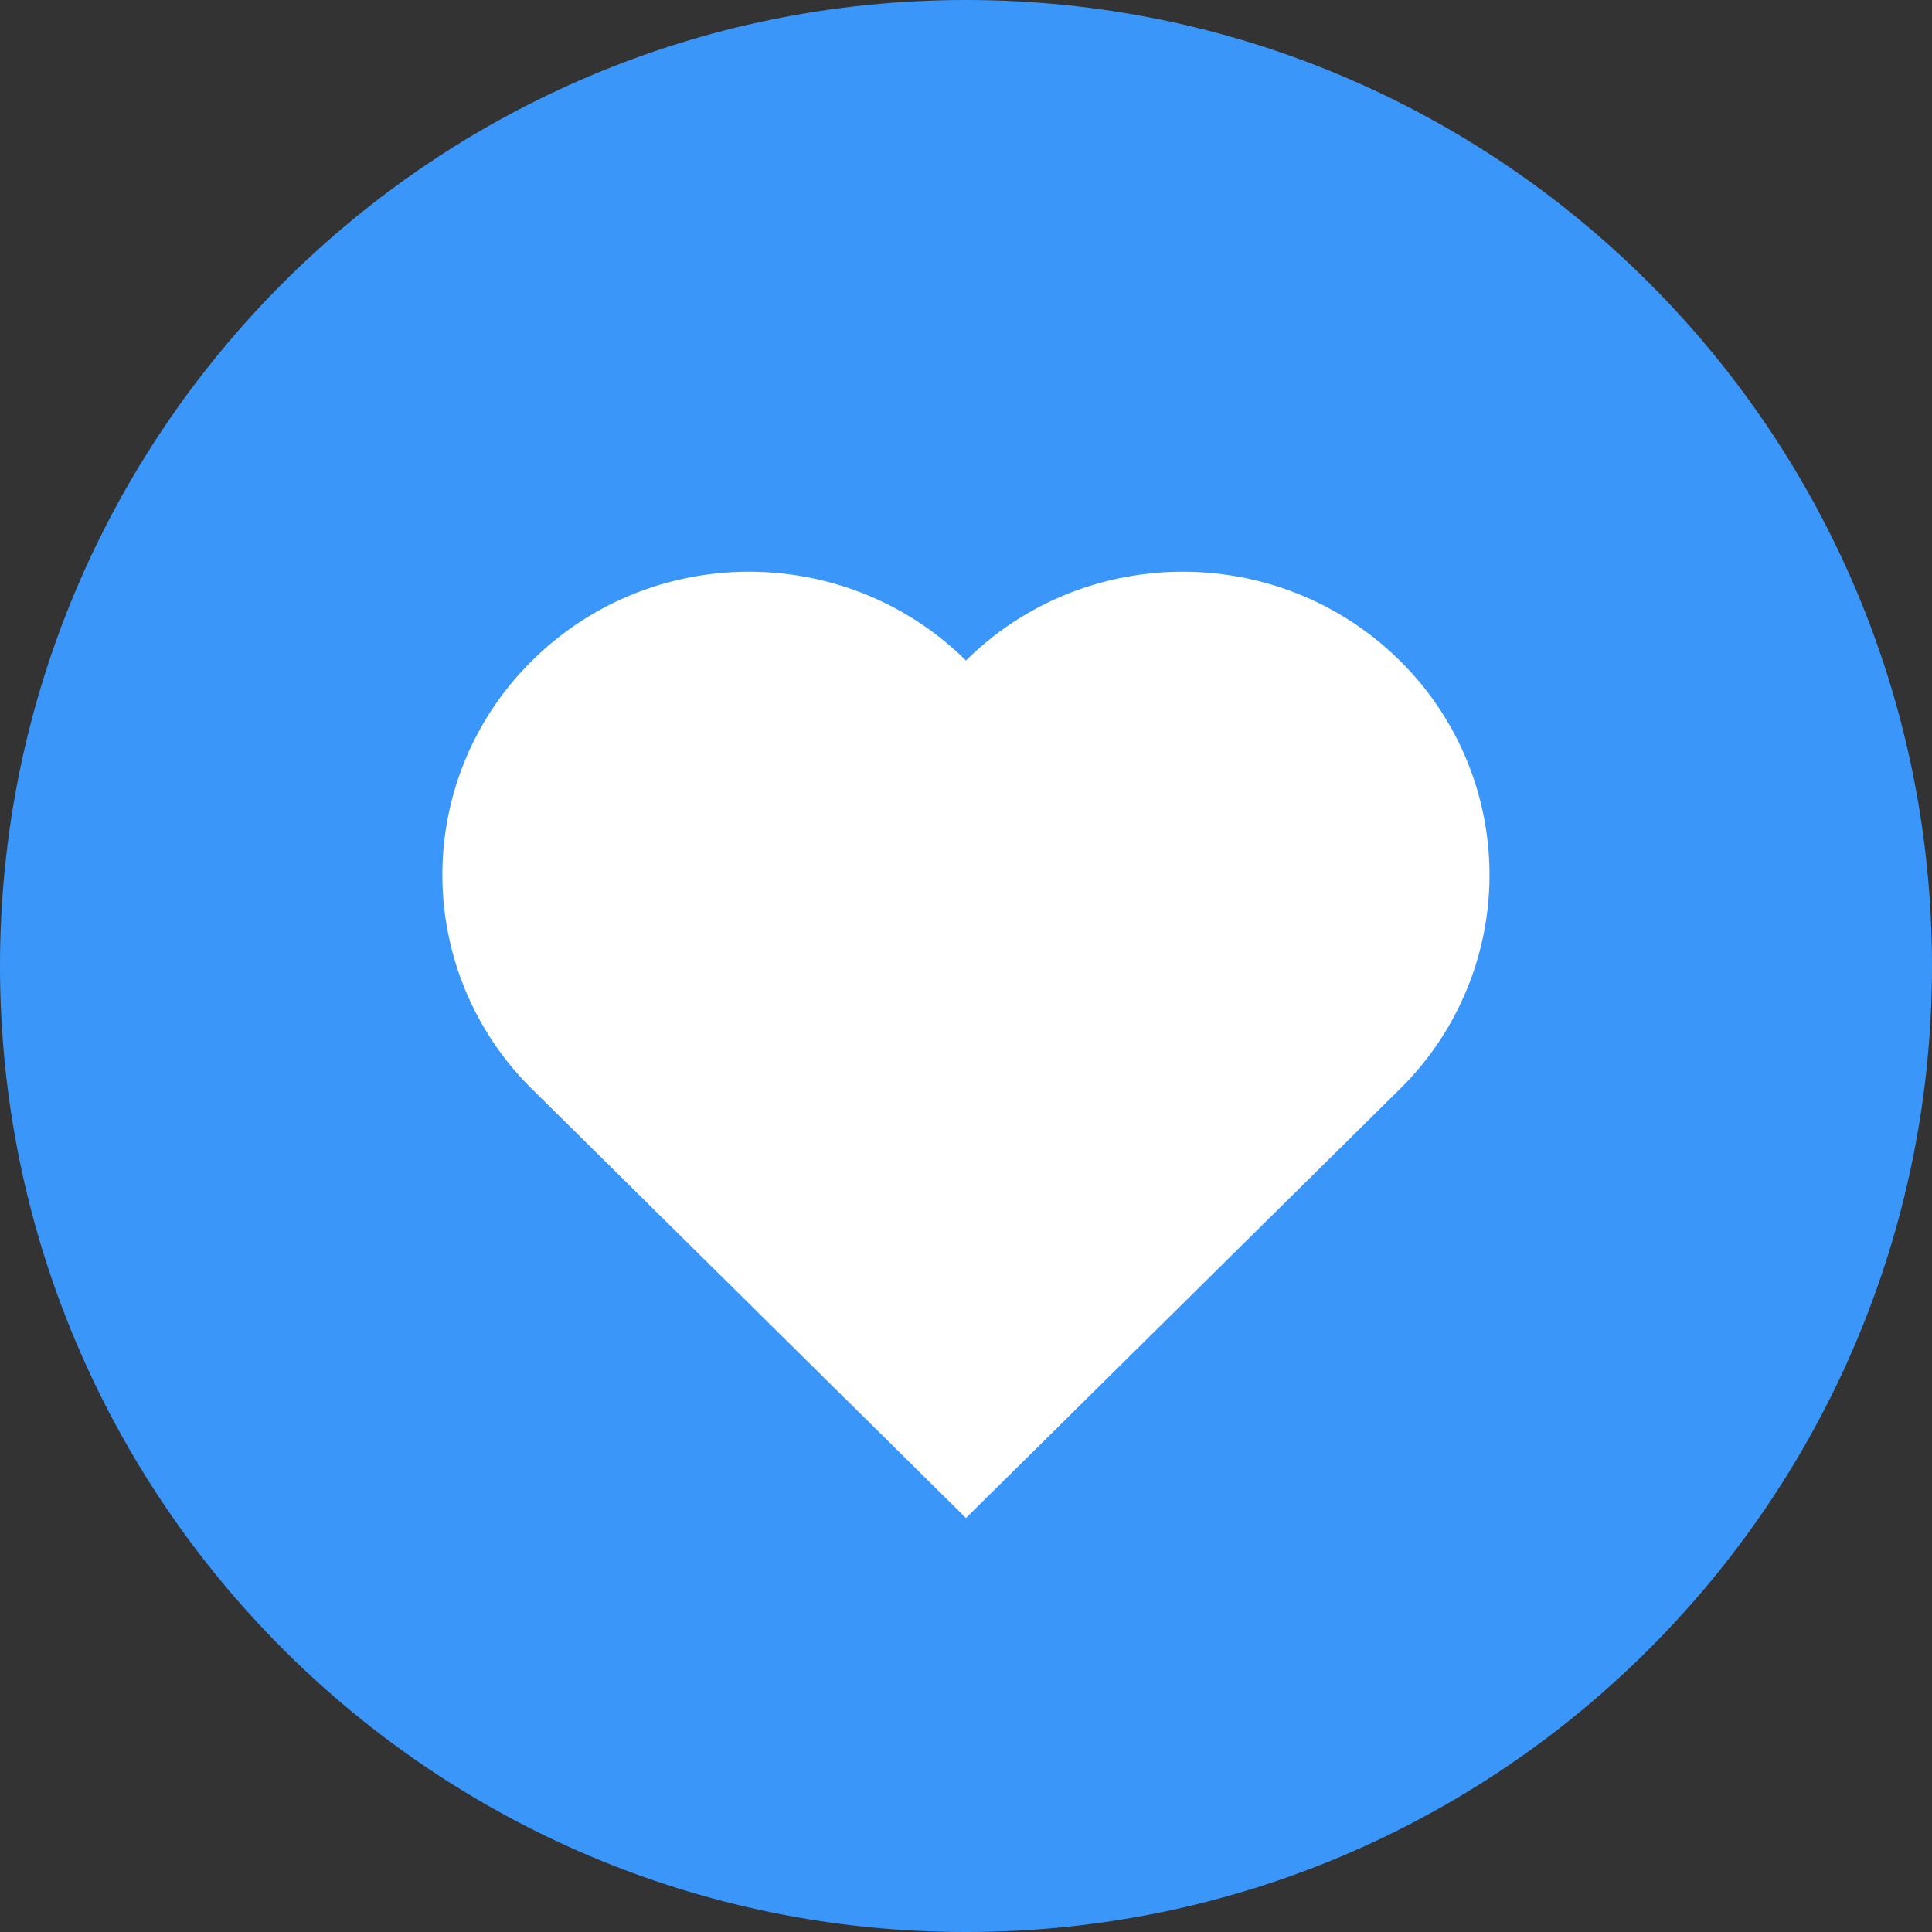 <svg xmlns="http://www.w3.org/2000/svg" width="98" height="98" viewBox="0 0 98 98"><rect x="0" y="0" width="98" height="98" fill="#333333" stroke="none"/><defs><clipPath id="a"><path d="M22.44 29h53.115v48H22.44z"></path></clipPath></defs><path fill="#3b96fa" d="M49 98c27.062 0 49-21.938 49-49S76.062 0 49 0 0 21.938 0 49s21.938 49 49 49"></path><g></g><g clip-path="url(#a)"><path fill="#fff" d="M70.998 33.504c-6.075-6.005-15.926-6.005-22 0-6.076-6.005-15.927-6.005-22 0a15.25 15.25 0 0 0 0 21.748l22 21.748 22-21.748a15.254 15.254 0 0 0 0-21.748"></path></g></svg>